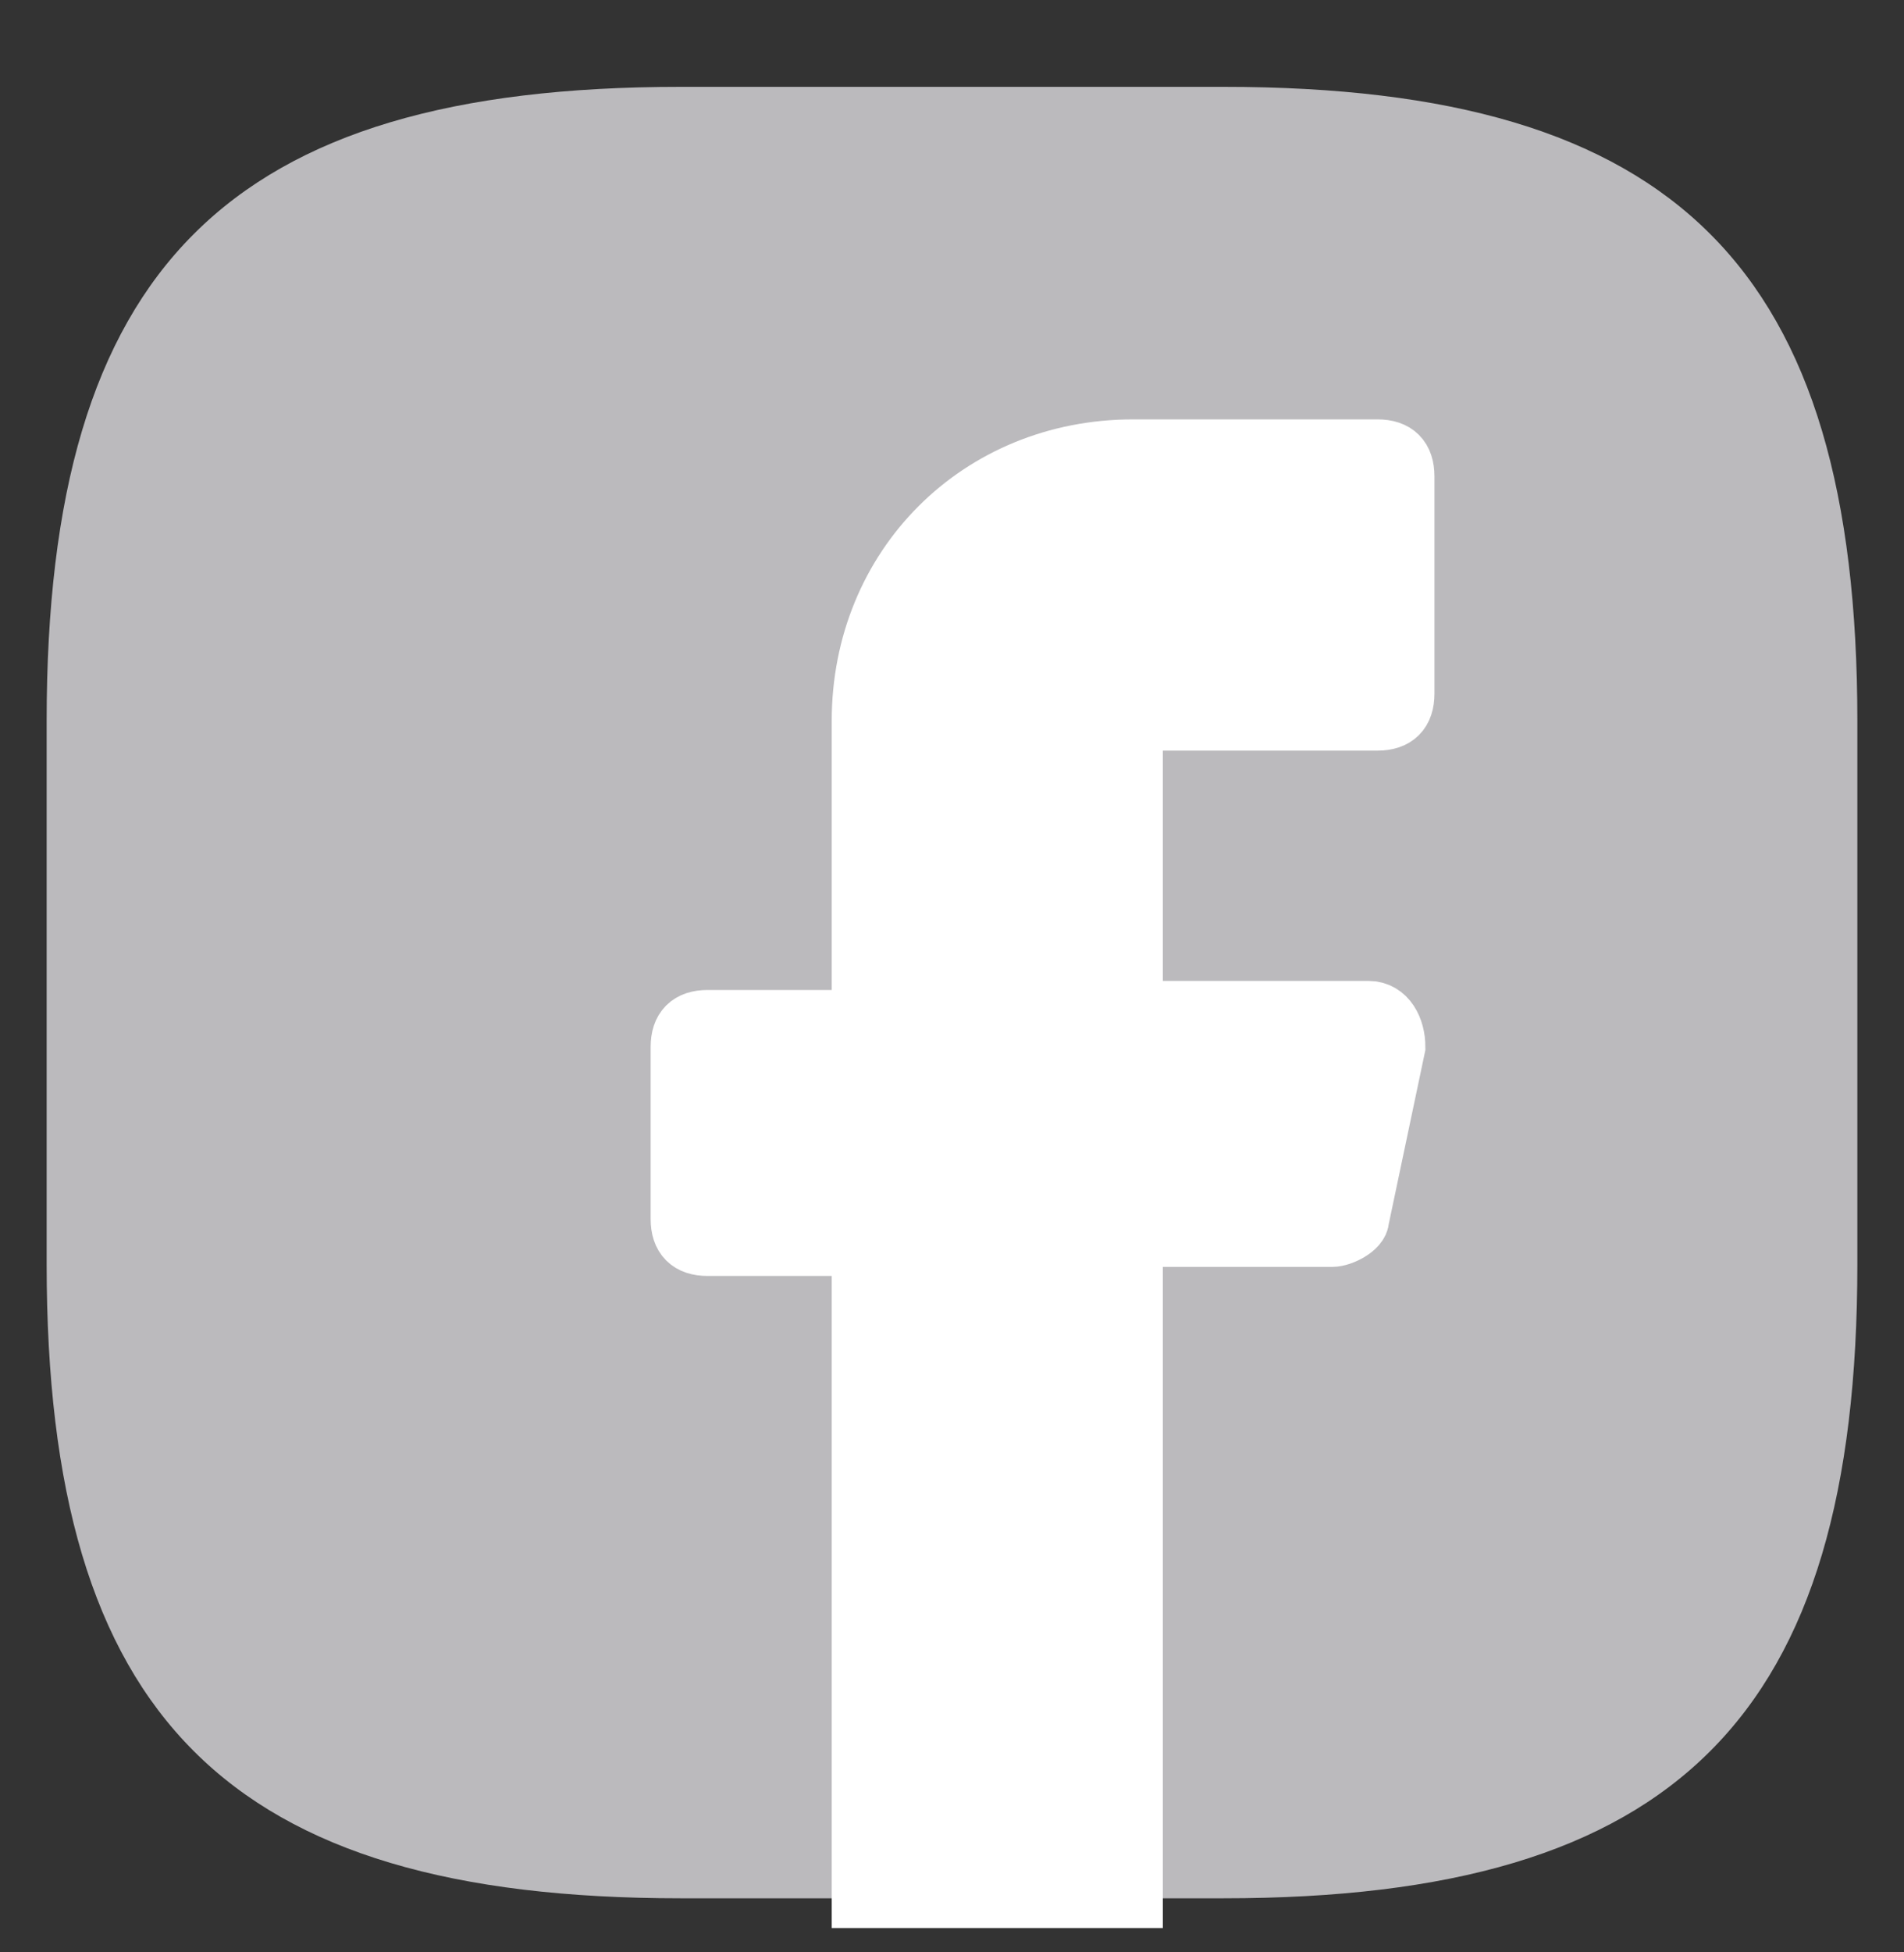 <svg width="40" height="41" viewBox="0 0 40 41" fill="none" xmlns="http://www.w3.org/2000/svg">
<rect x="0" y="0" width="40" height="41" fill="#333333" stroke="none"/>
<g clip-path="url(#clip0_1001_28434)">
<path d="M25.706 39.864H14.294C4.784 39.864 0.98 36.06 0.98 26.55V15.138C0.98 5.628 4.784 1.824 14.294 1.824H25.706C35.216 1.824 39.02 5.628 39.02 15.138V26.55C39.02 36.06 35.216 39.864 25.706 39.864Z" fill="#BBBABD"/>
<path d="M23.804 15.709V21.224H28.749C29.13 21.224 29.32 21.605 29.32 21.985L28.559 25.599C28.559 25.789 28.178 25.98 27.988 25.98H23.804V39.864H18.098V26.17H14.864C14.484 26.17 14.294 25.98 14.294 25.599V21.985C14.294 21.605 14.484 21.415 14.864 21.415H18.098V15.138C18.098 11.905 20.57 9.432 23.804 9.432H28.939C29.32 9.432 29.51 9.622 29.51 10.003V14.568C29.51 14.948 29.32 15.138 28.939 15.138H24.375C23.994 15.138 23.804 15.328 23.804 15.709Z" fill="white" stroke="white" stroke-width="1.25" stroke-miterlimit="10" stroke-linecap="round"/>
</g>
<defs>
<clipPath id="clip0_1001_28434">
<rect width="40" height="40" fill="white" transform="translate(0 0.844)"/>
</clipPath>
</defs>
</svg>
